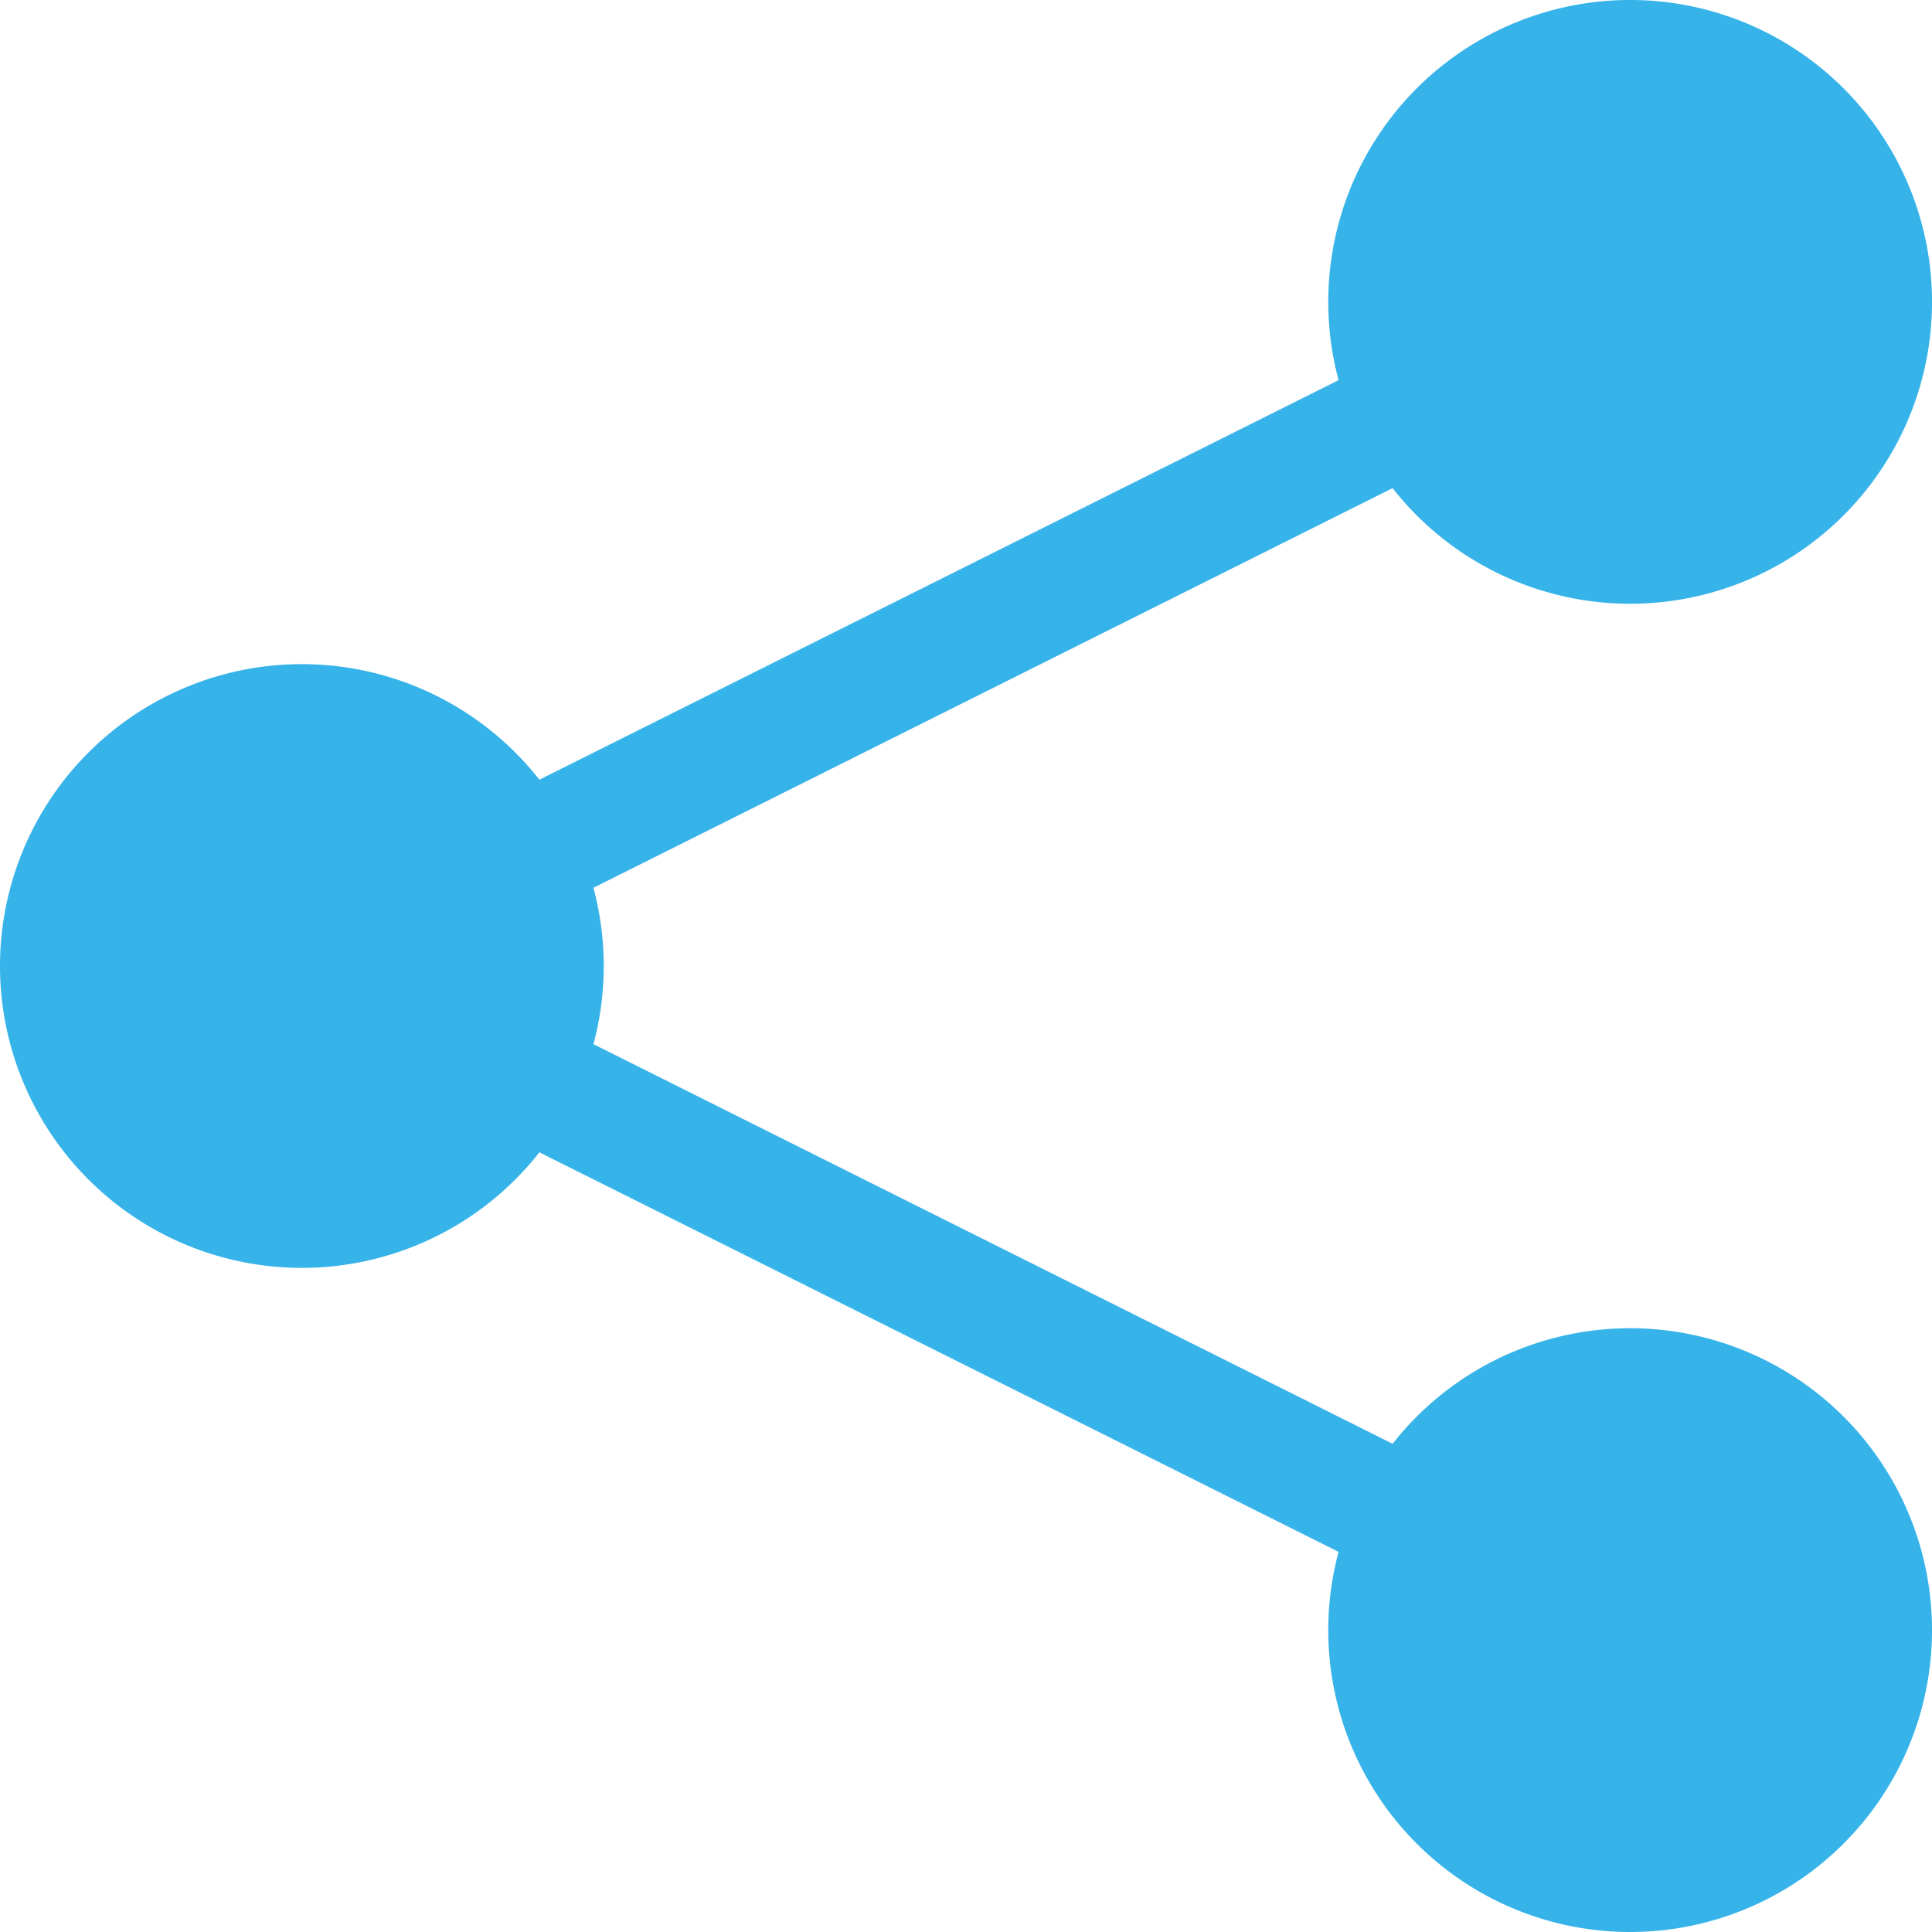 <svg xmlns="http://www.w3.org/2000/svg" xmlns:xlink="http://www.w3.org/1999/xlink" width="150" height="150" viewBox="0 0 150 150">
  <rect x="0" y="0" width="150" height="150" fill="#333333" stroke="none"/>
  <defs>
    <clipPath id="clip-share">
      <rect width="150" height="150"/>
    </clipPath>
  </defs>
  <g id="share" clip-path="url(#clip-share)">
    <rect width="150" height="150" fill="#fff"/>
    <g id="share-fill">
      <path id="Path_27" data-name="Path 27" d="M89.938,19.267,19.391,54.545l-4.2-8.39L85.739,10.887l4.2,8.382Zm-4.2,87.187L15.191,71.185l4.21-8.39L89.949,98.072l-4.2,8.382Z" transform="translate(22.786 16.33)" fill="#36b3e9" fill-rule="evenodd"/>
      <path id="Path_28" data-name="Path 28" d="M126.563,46.875a23.438,23.438,0,1,0-23.437-23.437A23.438,23.438,0,0,0,126.563,46.875Zm0,103.125a23.438,23.438,0,1,0-23.437-23.437A23.438,23.438,0,0,0,126.563,150ZM23.438,98.438A23.437,23.437,0,1,0,0,75,23.437,23.437,0,0,0,23.438,98.438Z" fill="#36b3e9" fill-rule="evenodd"/>
    </g>
  </g>
</svg>
